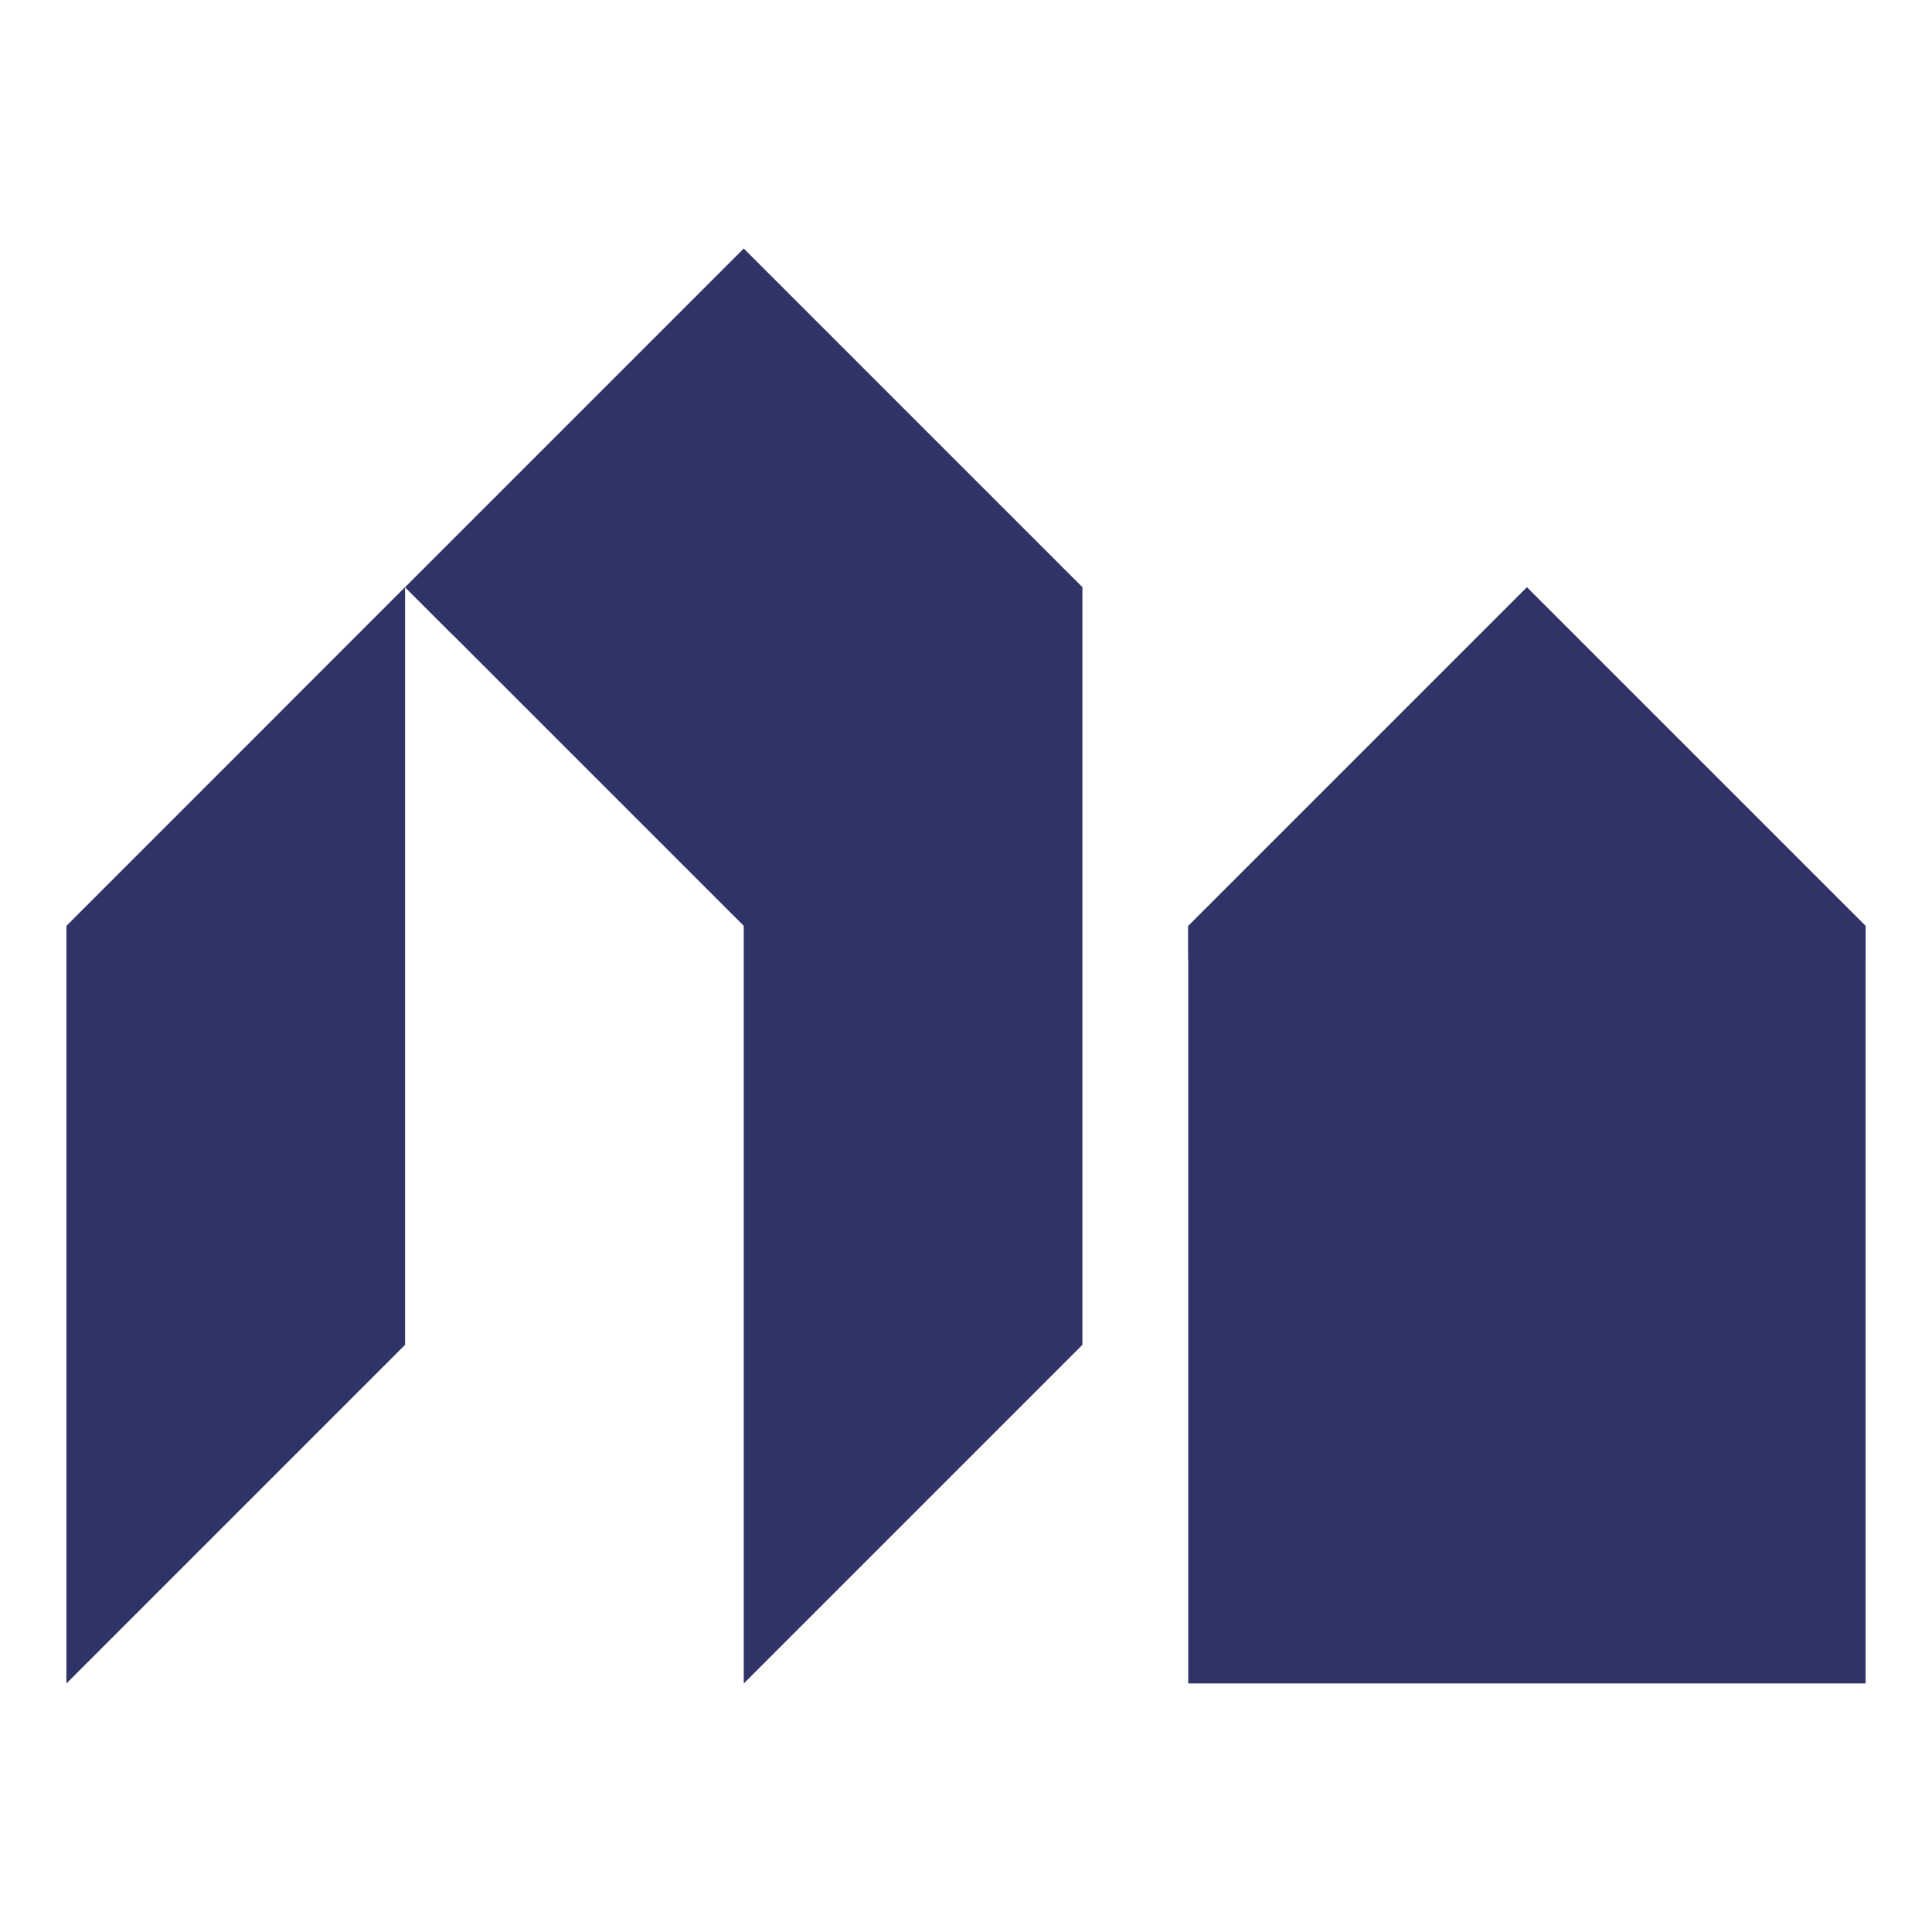 <?xml version="1.0" encoding="utf-8"?>
<!-- Generator: Adobe Illustrator 28.1.0, SVG Export Plug-In . SVG Version: 6.00 Build 0)  -->
<svg version="1.1" id="Слой_2" xmlns="http://www.w3.org/2000/svg" xmlns:xlink="http://www.w3.org/1999/xlink" x="0px" y="0px"
	 viewBox="0 0 595.28 595.28" style="enable-background:new 0 0 595.28 595.28;" xml:space="preserve">
<style type="text/css">
	.st0{fill:#303366;}
</style>
<g>
	<rect x="366.12" y="285.26" class="st0" width="208.7" height="233.43"/>
	<polygon class="st0" points="366.12,285.26 470.47,180.92 574.82,285.26 574.82,295.53 366.12,295.53 	"/>
	<polygon class="st0" points="333.51,180.9 229.16,285.28 229.16,518.71 333.51,414.36 	"/>
	<polygon class="st0" points="333.51,180.92 319.04,195.37 139.26,195.37 124.81,180.92 229.16,76.57 	"/>
	<polyline class="st0" points="124.81,180.92 233.05,289.15 333.51,180.92 	"/>
	<polygon class="st0" points="124.81,180.9 20.46,285.28 20.46,518.71 124.81,414.36 	"/>
</g>
</svg>
